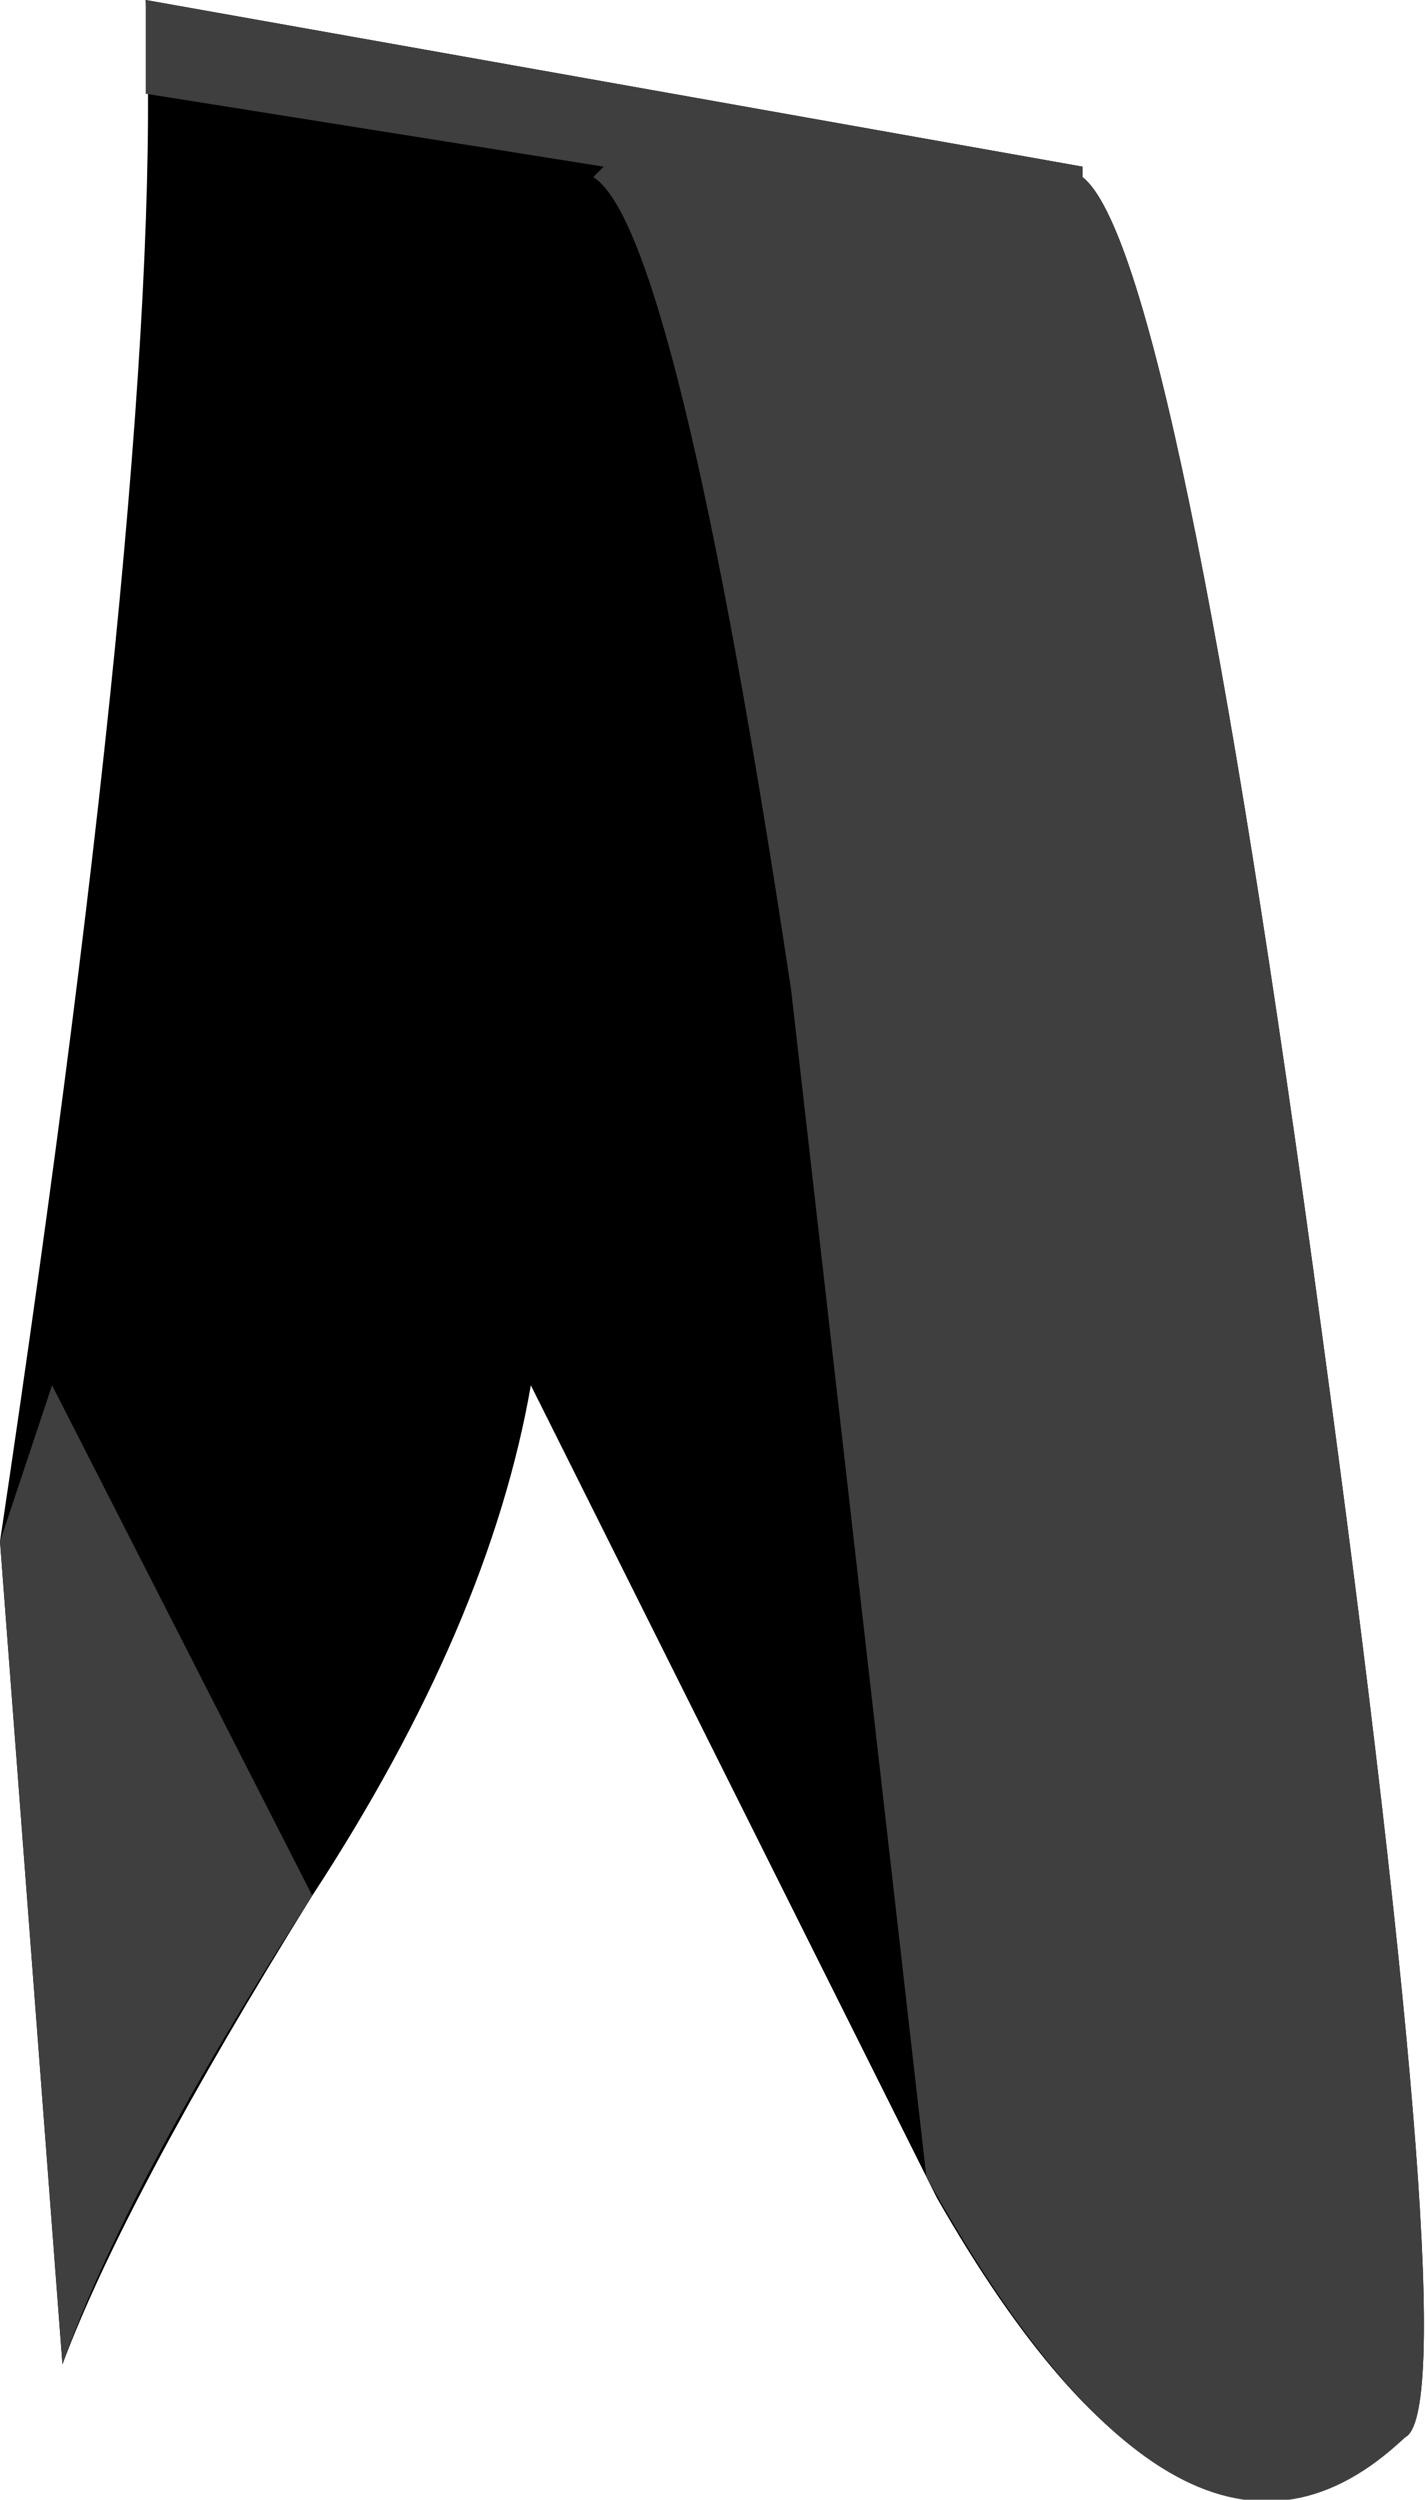 <?xml version="1.0" encoding="UTF-8" standalone="no"?>
<svg xmlns:xlink="http://www.w3.org/1999/xlink" height="12.0px" width="6.85px" xmlns="http://www.w3.org/2000/svg">
  <g transform="matrix(1.0, 0.0, 0.0, 1.0, 1.35, -0.05)">
    <path d="M-1.35 7.45 Q-0.55 2.1 -0.65 0.05 L3.85 0.85 3.85 0.9 Q4.3 1.25 5.0 6.45 5.7 11.6 5.4 11.75 4.35 12.7 3.15 10.6 L1.2 6.7 Q1.0 7.85 0.15 9.15 -0.75 10.6 -1.05 11.4 L-1.35 7.45" fill="#000000" fill-rule="evenodd" stroke="none"/>
    <path d="M-1.35 7.45 L-1.1 6.7 0.15 9.15 Q-0.75 10.55 -1.05 11.4 L-1.35 7.45 M1.5 0.9 L1.55 0.85 -0.65 0.5 -0.65 0.05 3.85 0.85 3.85 0.9 Q4.3 1.25 5.0 6.45 5.7 11.6 5.4 11.75 4.35 12.75 3.1 10.5 L2.45 4.8 Q1.9 1.15 1.5 0.9" fill="#3f3f3f" fill-rule="evenodd" stroke="none"/>
  </g>
</svg>
